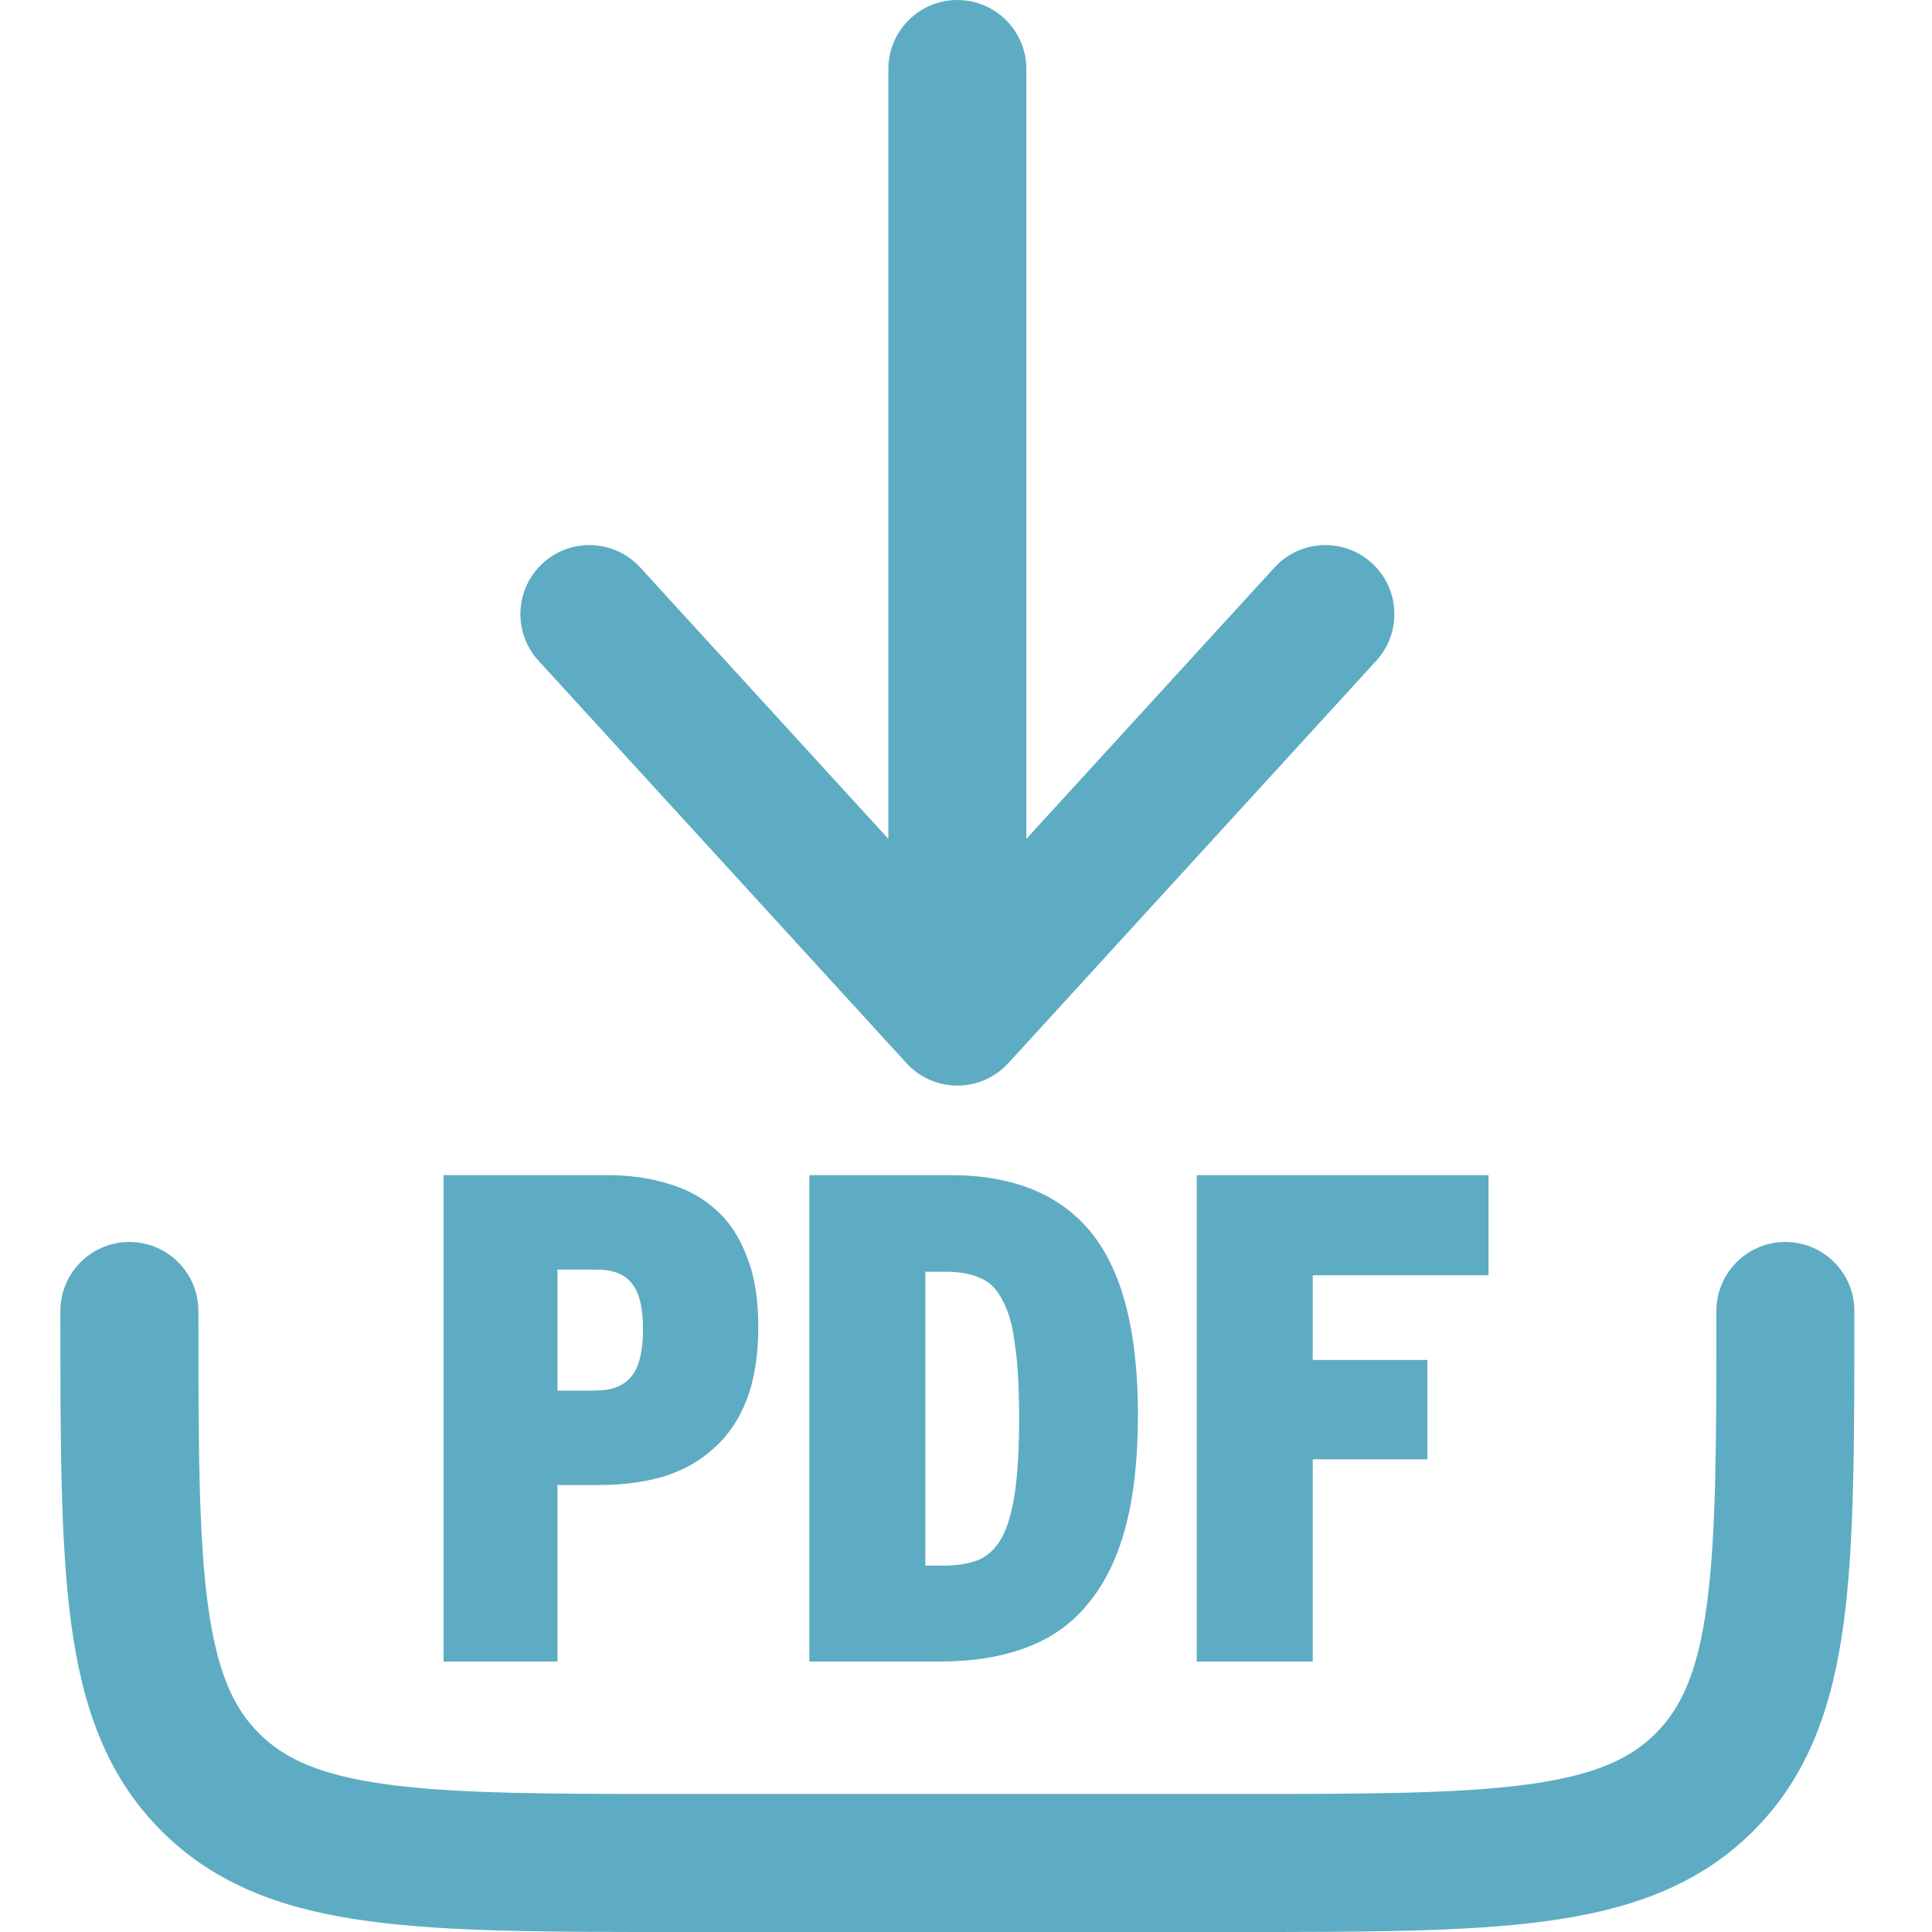 <svg width="32" height="32" viewBox="0 0 32 32" fill="none" xmlns="http://www.w3.org/2000/svg">
<path fill-rule="evenodd" clip-rule="evenodd" d="M2.143 20.571C2.774 20.571 3.286 21.083 3.286 21.714C3.286 23.902 3.288 25.427 3.443 26.578C3.593 27.696 3.868 28.288 4.29 28.71C4.712 29.132 5.304 29.407 6.422 29.557C7.573 29.712 9.098 29.714 11.286 29.714H20.429C22.616 29.714 24.141 29.712 25.292 29.557C26.41 29.407 27.003 29.132 27.424 28.71C27.846 28.288 28.121 27.696 28.271 26.578C28.426 25.427 28.429 23.902 28.429 21.714C28.429 21.083 28.94 20.571 29.571 20.571C30.203 20.571 30.714 21.083 30.714 21.714V21.798C30.714 23.882 30.714 25.561 30.537 26.883C30.352 28.254 29.958 29.409 29.041 30.326C28.123 31.244 26.968 31.638 25.597 31.822C24.276 32 22.596 32 20.512 32H11.202C9.118 32 7.438 32 6.117 31.822C4.746 31.638 3.591 31.244 2.674 30.326C1.756 29.409 1.362 28.254 1.178 26.883C1 25.561 1 23.882 1 21.798C1 21.77 1 21.742 1 21.714C1 21.083 1.512 20.571 2.143 20.571Z" fill="#5DACC3"/>
<path d="M21.743 21.122V22.525H23.642V24.171H21.743V27.52H19.822V19.464H24.655V21.122H21.743Z" fill="#5DACC3"/>
<path d="M18.848 23.435C18.848 24.163 18.779 24.785 18.641 25.299C18.503 25.813 18.295 26.235 18.019 26.565C17.751 26.895 17.409 27.136 16.995 27.29C16.588 27.443 16.113 27.52 15.568 27.52H13.405V19.464H15.741C16.784 19.464 17.563 19.783 18.077 20.419C18.591 21.056 18.848 22.061 18.848 23.435ZM16.88 23.469C16.88 22.978 16.857 22.579 16.811 22.272C16.773 21.958 16.703 21.712 16.604 21.536C16.512 21.352 16.389 21.229 16.235 21.168C16.082 21.098 15.894 21.064 15.672 21.064H15.326V25.932H15.626C15.848 25.932 16.04 25.901 16.201 25.84C16.362 25.771 16.492 25.648 16.592 25.471C16.692 25.287 16.765 25.034 16.811 24.712C16.857 24.39 16.88 23.976 16.88 23.469Z" fill="#5DACC3"/>
<path d="M12.56 21.973C12.56 22.449 12.495 22.855 12.364 23.193C12.234 23.523 12.05 23.791 11.812 23.998C11.582 24.206 11.306 24.359 10.983 24.459C10.661 24.551 10.308 24.597 9.925 24.597H9.234V27.52H7.347V19.464H10.063C10.424 19.464 10.753 19.51 11.053 19.602C11.36 19.687 11.624 19.829 11.847 20.028C12.069 20.22 12.242 20.477 12.364 20.799C12.495 21.114 12.56 21.505 12.56 21.973ZM10.65 22.019C10.65 21.659 10.588 21.405 10.466 21.26C10.351 21.106 10.159 21.029 9.89 21.029H9.234V23.032H9.856C10.132 23.032 10.331 22.955 10.454 22.802C10.585 22.648 10.65 22.387 10.65 22.019Z" fill="#5DACC3"/>
<path fill-rule="evenodd" clip-rule="evenodd" d="M15.857 0C16.488 0 17 0.512 17 1.143V13.894L21.109 9.4C21.535 8.934 22.258 8.902 22.724 9.328C23.189 9.754 23.222 10.477 22.796 10.943L16.701 17.609C16.484 17.846 16.178 17.981 15.857 17.981C15.536 17.981 15.23 17.846 15.014 17.609L8.919 10.943C8.493 10.477 8.525 9.754 8.991 9.328C9.457 8.902 10.18 8.934 10.605 9.4L14.714 13.894V1.143C14.714 0.512 15.226 0 15.857 0Z" fill="#5DACC3"/>
</svg>
